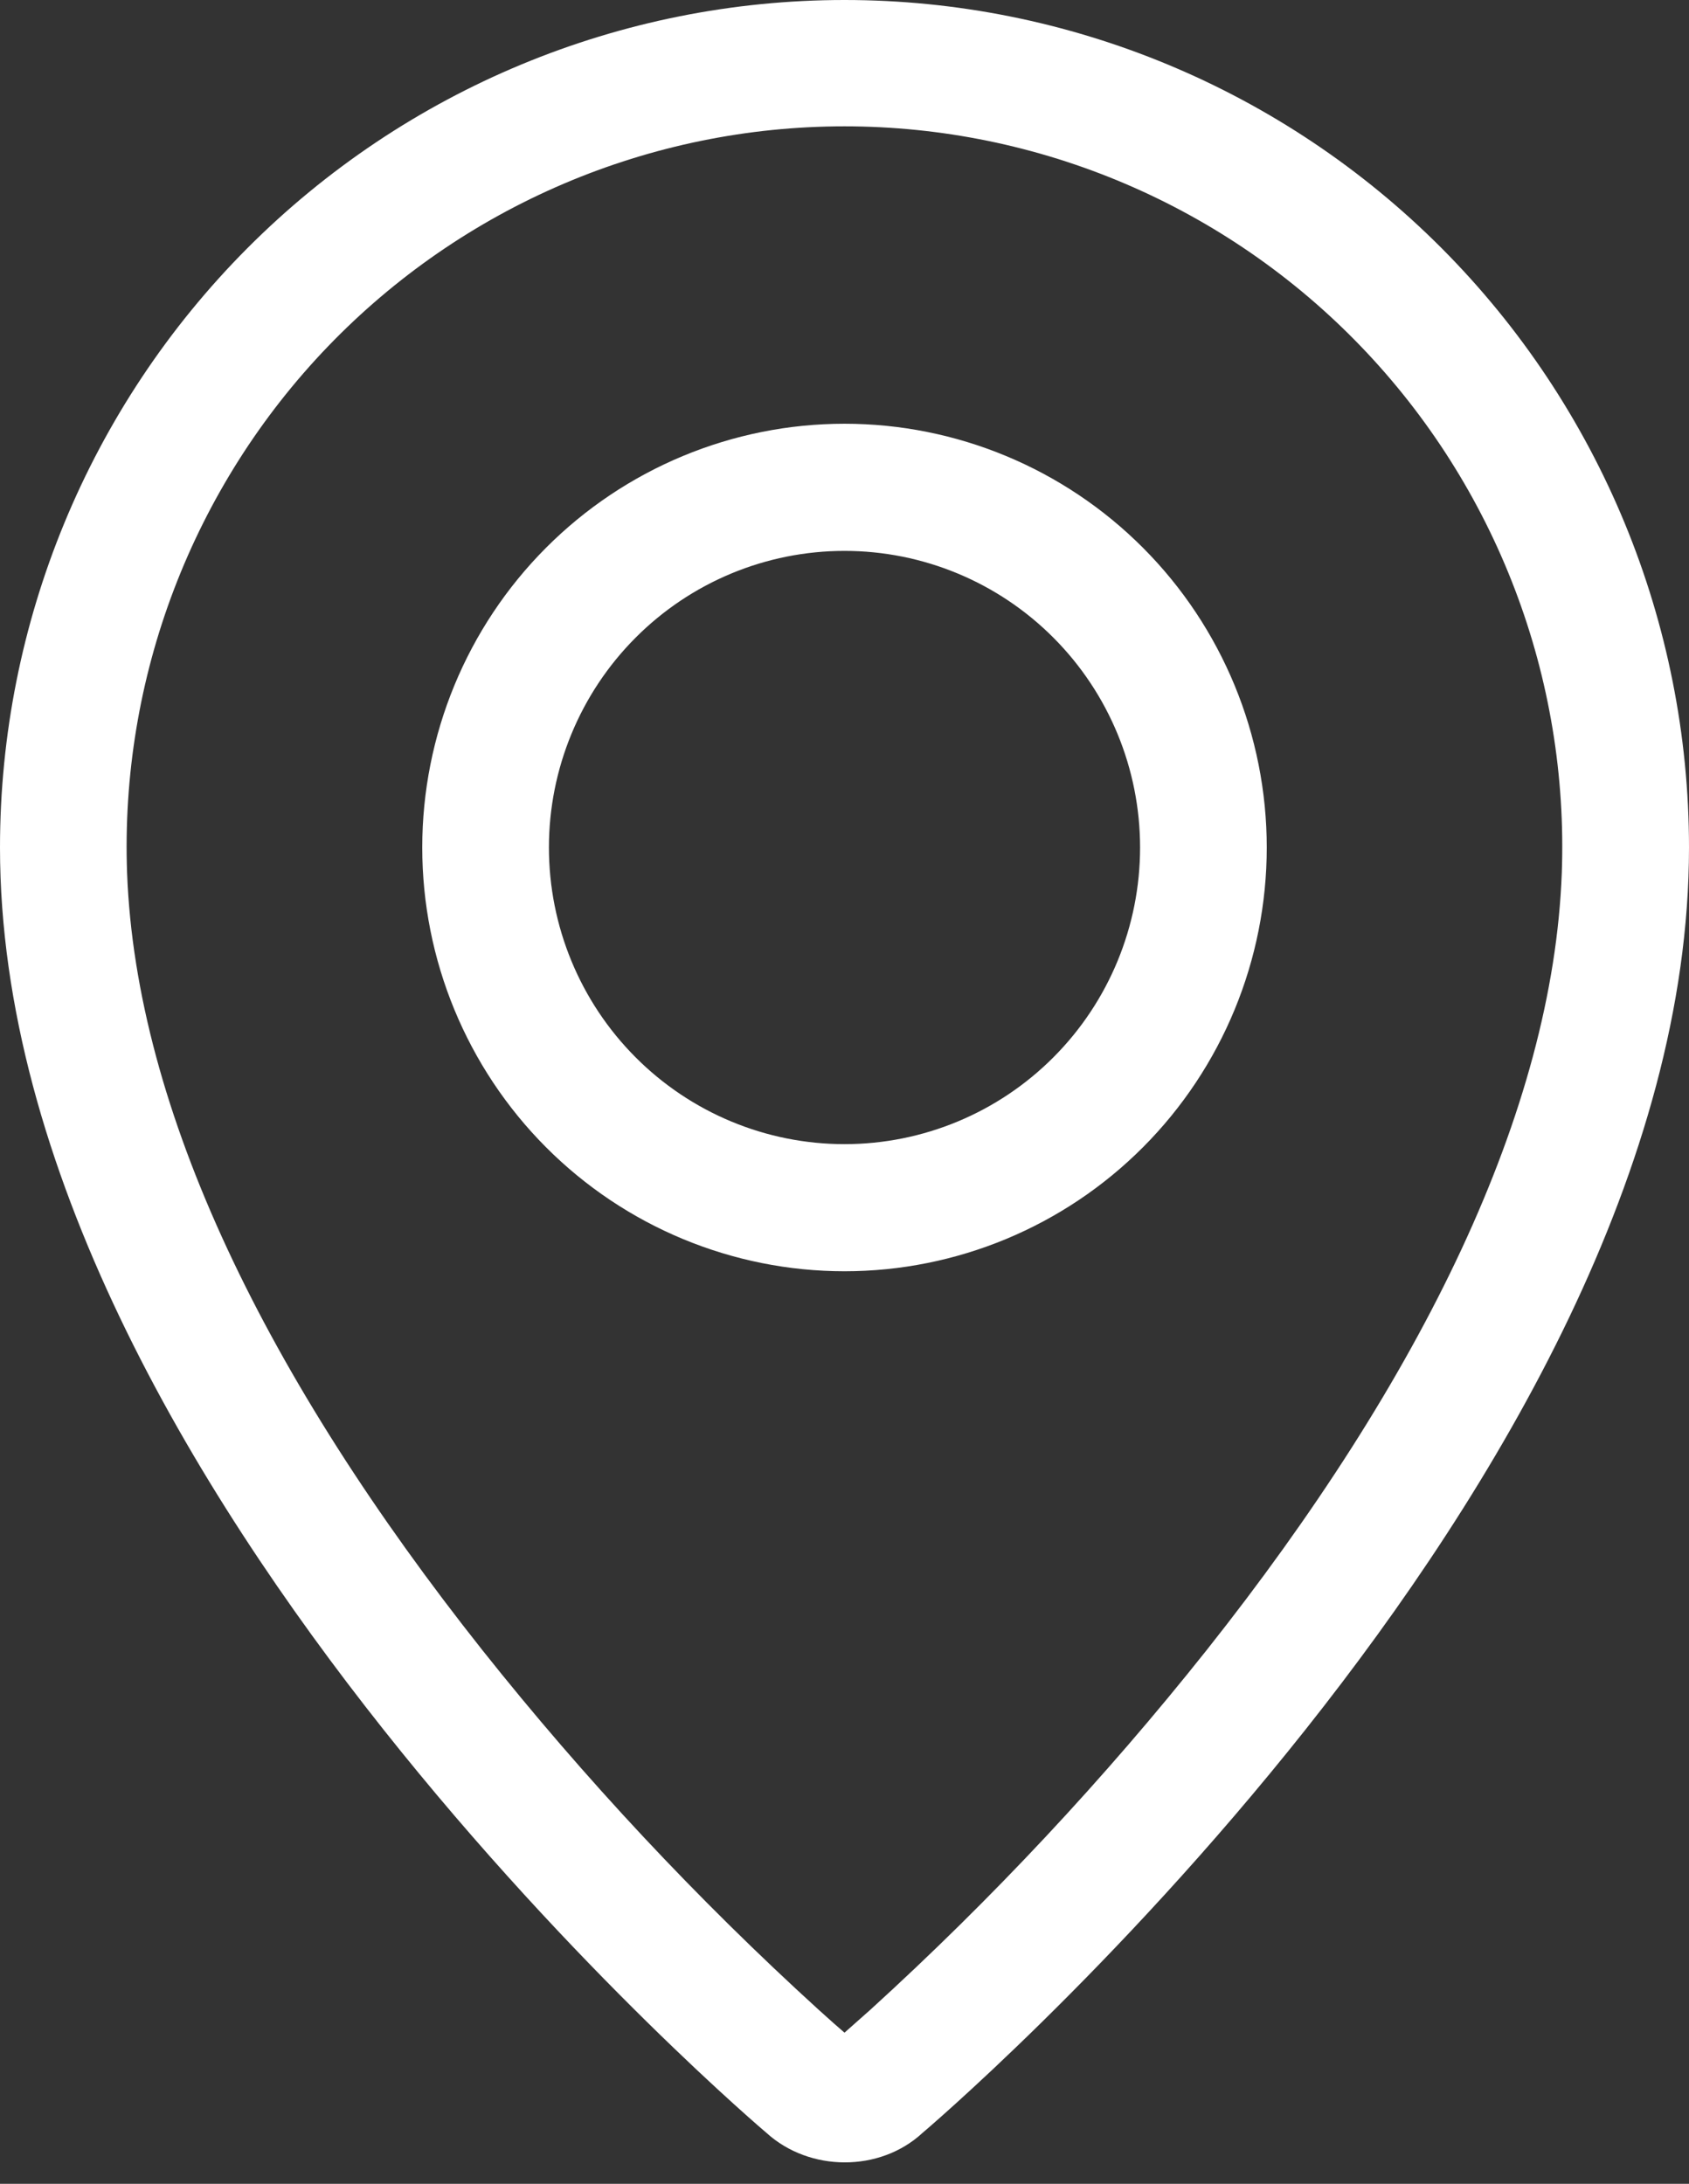 <svg xmlns="http://www.w3.org/2000/svg" width="41" height="53" viewBox="0 0 41 53" fill="none"><rect x="0" y="0" width="41" height="53" fill="#333333" stroke="none"/><path fill-rule="evenodd" clip-rule="evenodd" d="M21.133 48.771C24.08 46.088 26.808 43.172 29.289 40.05C34.517 33.46 37.697 26.963 37.912 21.186C37.997 18.838 37.61 16.497 36.773 14.303C35.937 12.108 34.667 10.105 33.042 8.414C31.417 6.723 29.468 5.378 27.313 4.459C25.158 3.54 22.84 3.066 20.499 3.066C18.157 3.066 15.839 3.54 13.684 4.459C11.529 5.378 9.581 6.723 7.955 8.414C6.33 10.105 5.061 12.108 4.224 14.303C3.387 16.497 3 18.838 3.085 21.186C3.303 26.963 6.486 33.46 11.711 40.05C14.192 43.172 16.92 46.088 19.867 48.771C20.151 49.028 20.362 49.215 20.5 49.332L21.133 48.771ZM18.609 51.767C18.609 51.767 0 36.042 0 20.569C0 15.114 2.16 9.882 6.004 6.024C9.849 2.167 15.063 0 20.5 0C25.937 0 31.151 2.167 34.996 6.024C38.84 9.882 41 15.114 41 20.569C41 36.042 22.391 51.767 22.391 51.767C21.356 52.723 19.652 52.713 18.609 51.767ZM20.5 27.768C22.403 27.768 24.228 27.009 25.573 25.659C26.919 24.309 27.675 22.478 27.675 20.569C27.675 18.66 26.919 16.828 25.573 15.478C24.228 14.128 22.403 13.37 20.5 13.37C18.597 13.37 16.772 14.128 15.427 15.478C14.081 16.828 13.325 18.66 13.325 20.569C13.325 22.478 14.081 24.309 15.427 25.659C16.772 27.009 18.597 27.768 20.5 27.768ZM20.5 30.853C17.782 30.853 15.174 29.77 13.252 27.841C11.33 25.912 10.25 23.296 10.25 20.569C10.25 17.841 11.33 15.225 13.252 13.297C15.174 11.368 17.782 10.284 20.5 10.284C23.218 10.284 25.826 11.368 27.748 13.297C29.67 15.225 30.75 17.841 30.75 20.569C30.75 23.296 29.67 25.912 27.748 27.841C25.826 29.77 23.218 30.853 20.5 30.853Z" fill="white"></path></svg>